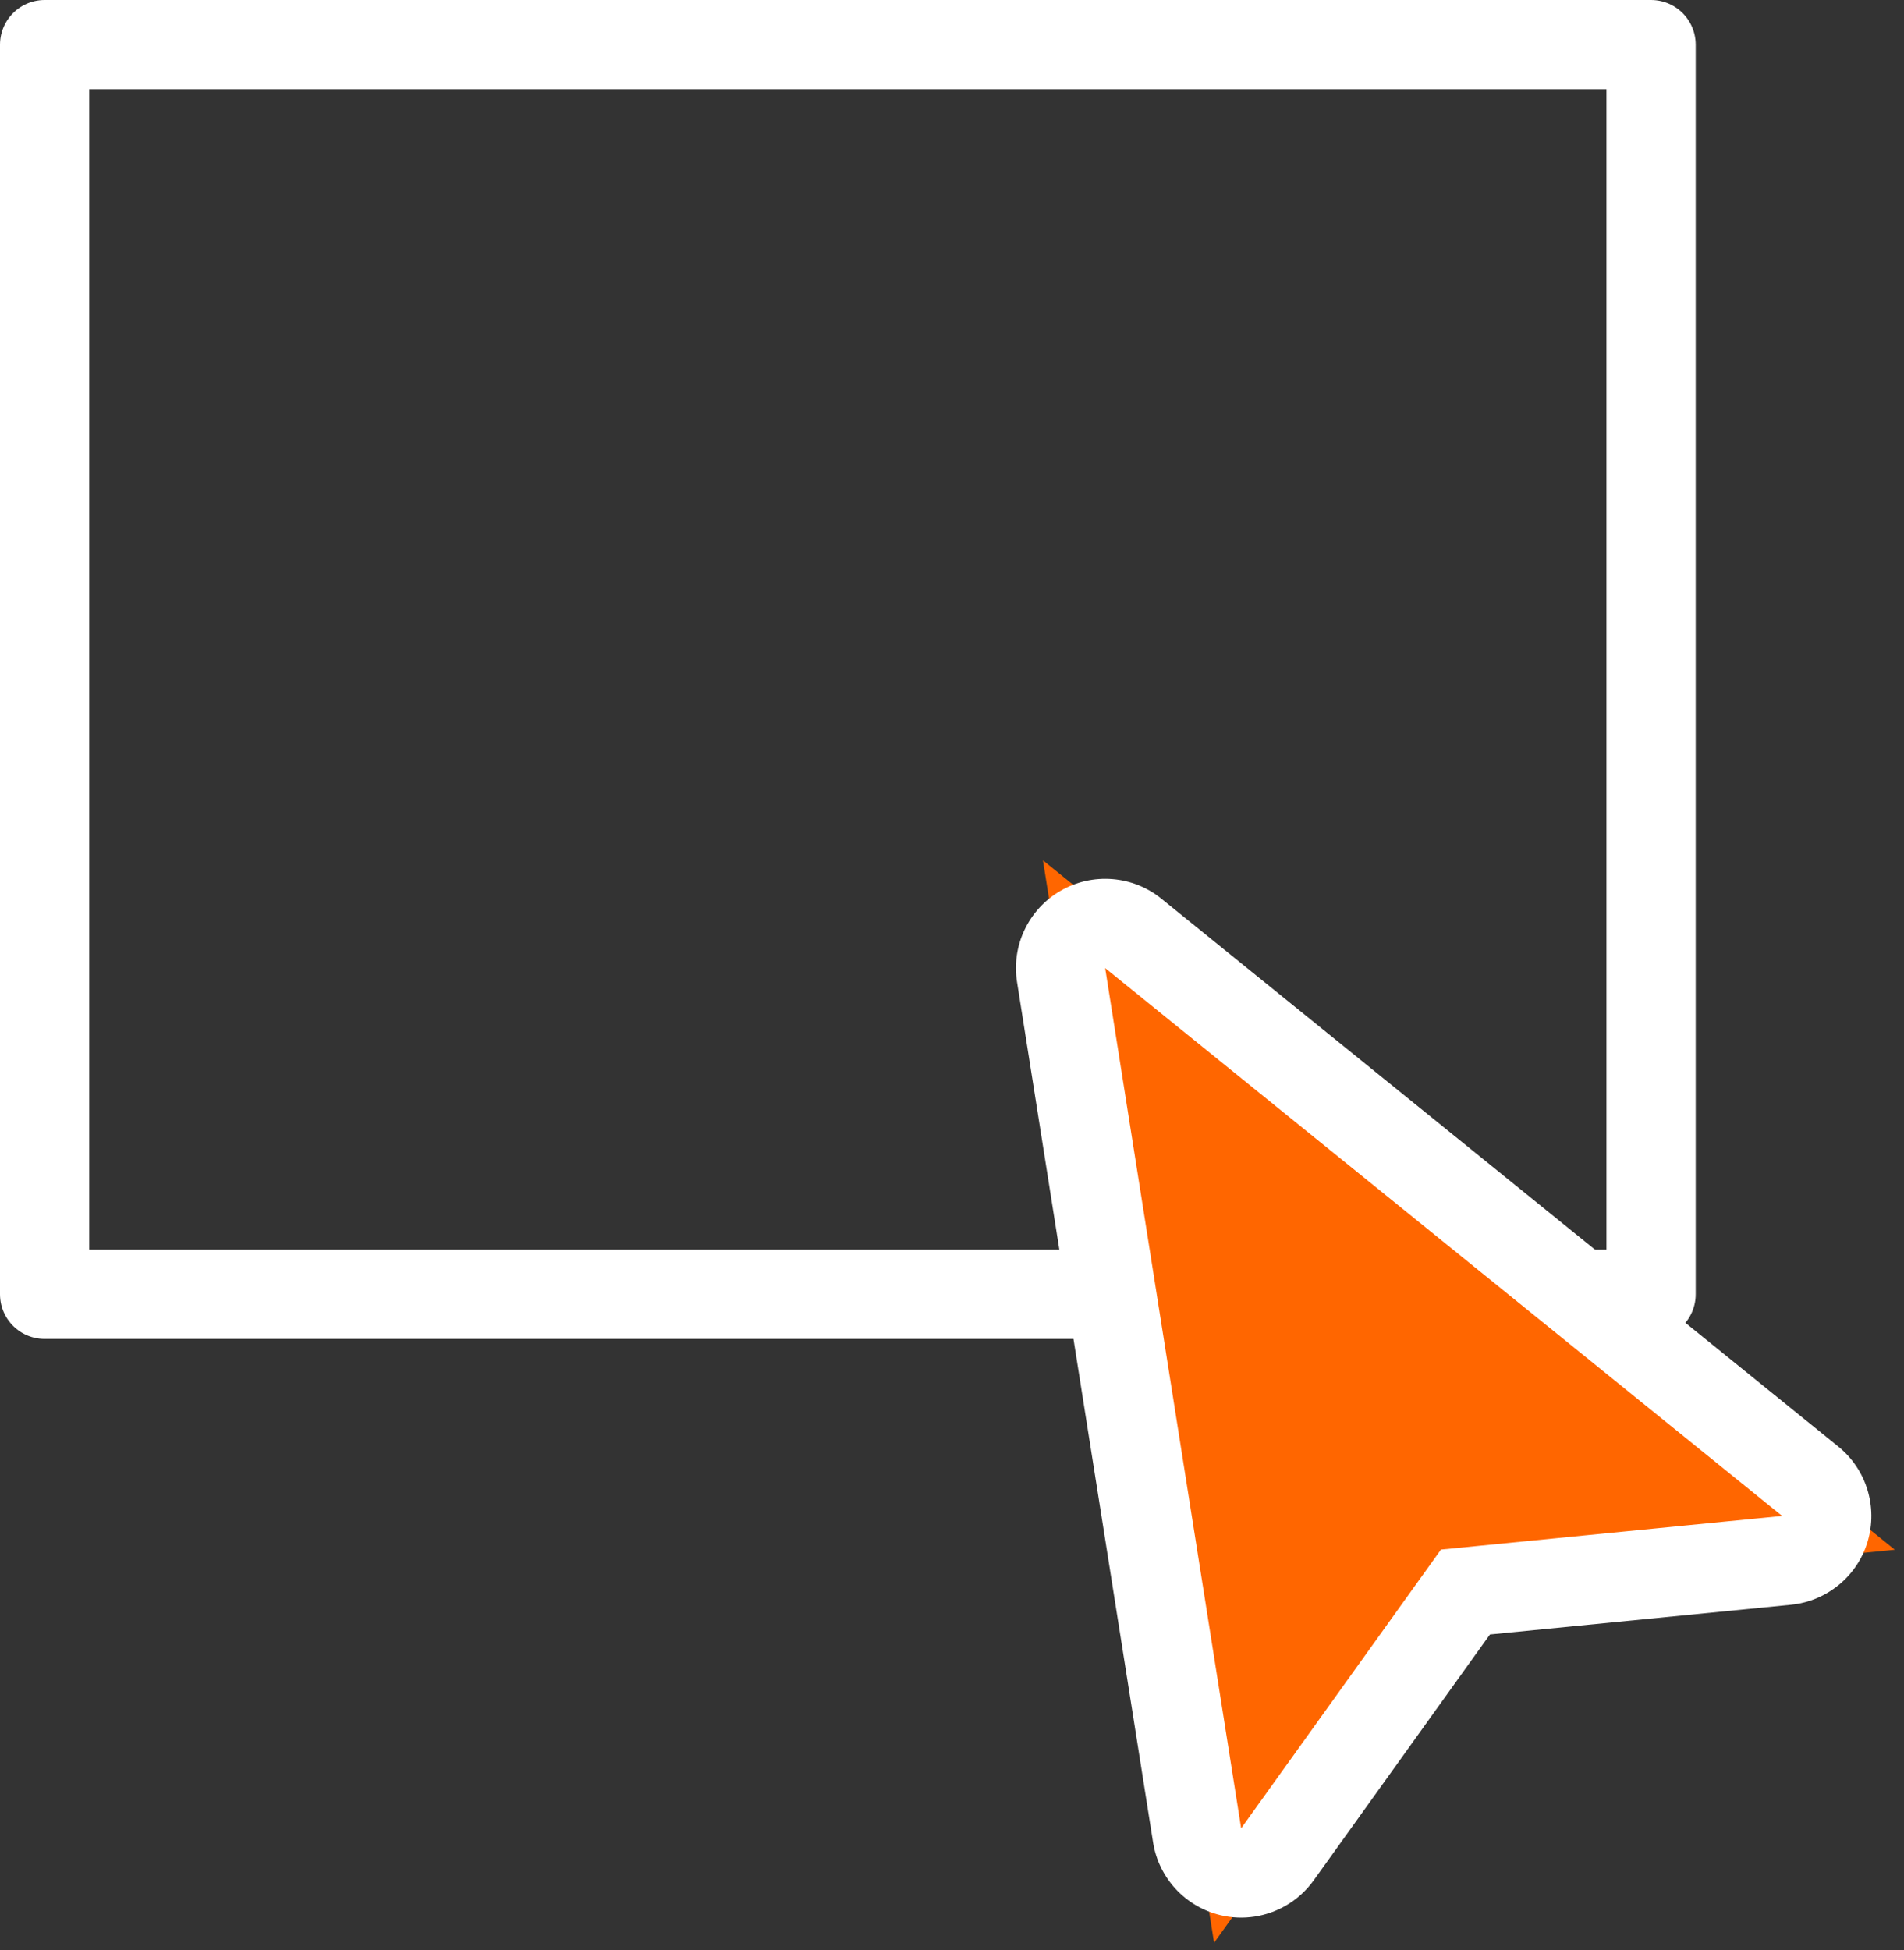 <svg xmlns="http://www.w3.org/2000/svg" width="21.334" height="21.849" viewBox="0 0 21.334 21.849">
  <rect x="0" y="0" width="21.334" height="21.849" fill="#333333" stroke="none"/>
  <g id="Gruppe_246" data-name="Gruppe 246" transform="translate(0.271 0.848)">
    <rect id="Rechteck_232" data-name="Rechteck 232" width="18" height="14" transform="translate(0.229 -0.348)" fill="none" stroke="#fff" stroke-linecap="round" stroke-linejoin="round" stroke-width="1"/>
    <g id="Pfad_117" data-name="Pfad 117" transform="translate(9.082 11.747) rotate(-30)" fill="#f60" stroke-linecap="round" stroke-linejoin="round">
      <path d="M 7.903 10.067 L 6.793 9.564 L 3.5 8.072 L 0.206 9.564 L -0.904 10.067 L -0.467 8.929 L 3.033 -0.179 L 3.499 -1.394 L 3.966 -0.179 L 7.466 8.929 L 7.903 10.067 Z" stroke="none"/>
      <path d="M 3.499 -3.814697265625e-06 L -2.384185791015625e-06 9.108 L 3.5 7.523 L 6.999 9.108 L 3.499 -3.814697265625e-06 M 3.499 -1 C 3.913 -1 4.285 -0.745 4.433 -0.359 L 7.933 8.75 C 8.078 9.128 7.98 9.557 7.685 9.836 C 7.496 10.015 7.249 10.108 6.999 10.108 C 6.859 10.108 6.719 10.079 6.587 10.019 L 3.5 8.621 L 0.413 10.019 C 0.28 10.079 0.14 10.108 0 10.108 C -0.25 10.108 -0.497 10.015 -0.686 9.836 C -0.981 9.557 -1.079 9.128 -0.933 8.75 L 2.566 -0.359 C 2.714 -0.745 3.086 -1 3.499 -1 Z" stroke="none" fill="#fff"/>
    </g>
  </g>
</svg>
